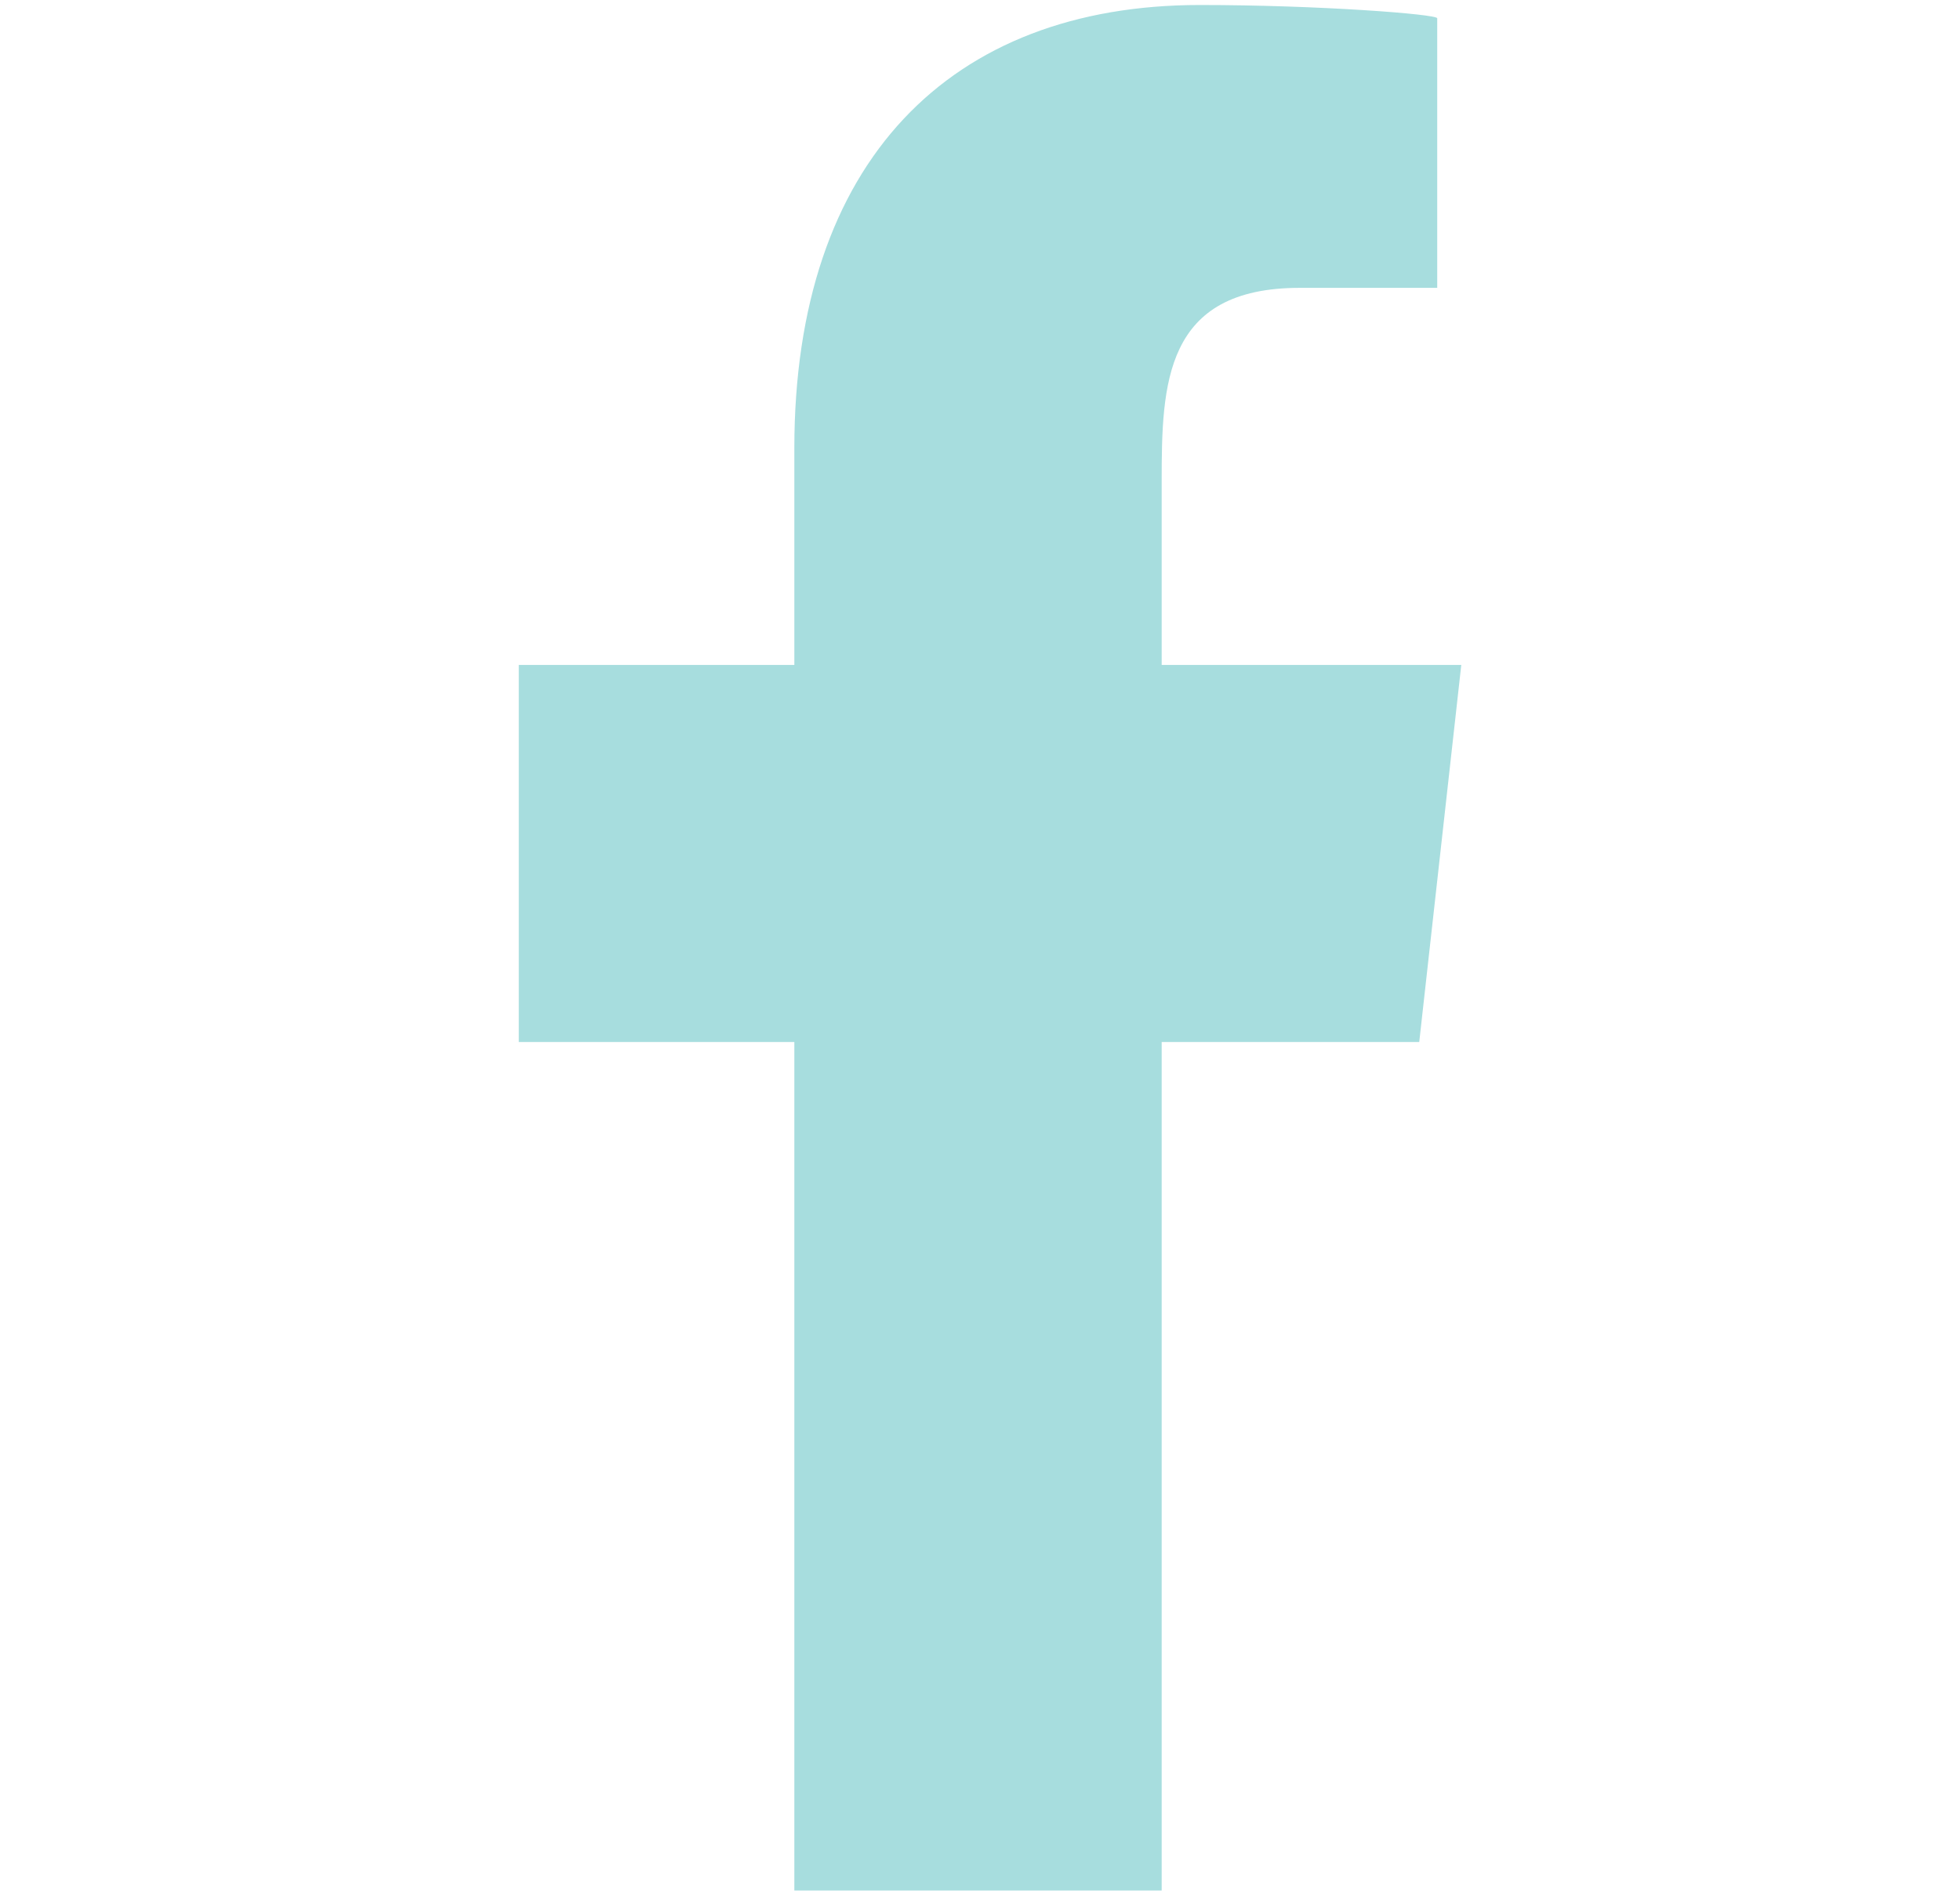 <svg width="29" height="28" viewBox="0 0 29 28" fill="none" xmlns="http://www.w3.org/2000/svg">
<g clip-path="url(#clip0_6157_324)">
<path fill-rule="evenodd" clip-rule="evenodd" d="M17.188 27.965V15.414H20.999L21.621 9.836H17.188V7.119C17.188 5.683 17.225 4.258 19.232 4.258H21.265V0.27C21.265 0.21 19.519 0.074 17.752 0.074C14.063 0.074 11.753 2.385 11.753 6.629V9.836H7.676V15.414H11.753V27.965H17.188Z" fill="#A7DDDE"/>
</g>
<defs>
<clipPath id="clip0_6157_324">
<rect width="27.891" height="27.891" fill="white" transform="translate(0.703 0.074)"/>
</clipPath>
</defs>
</svg>
